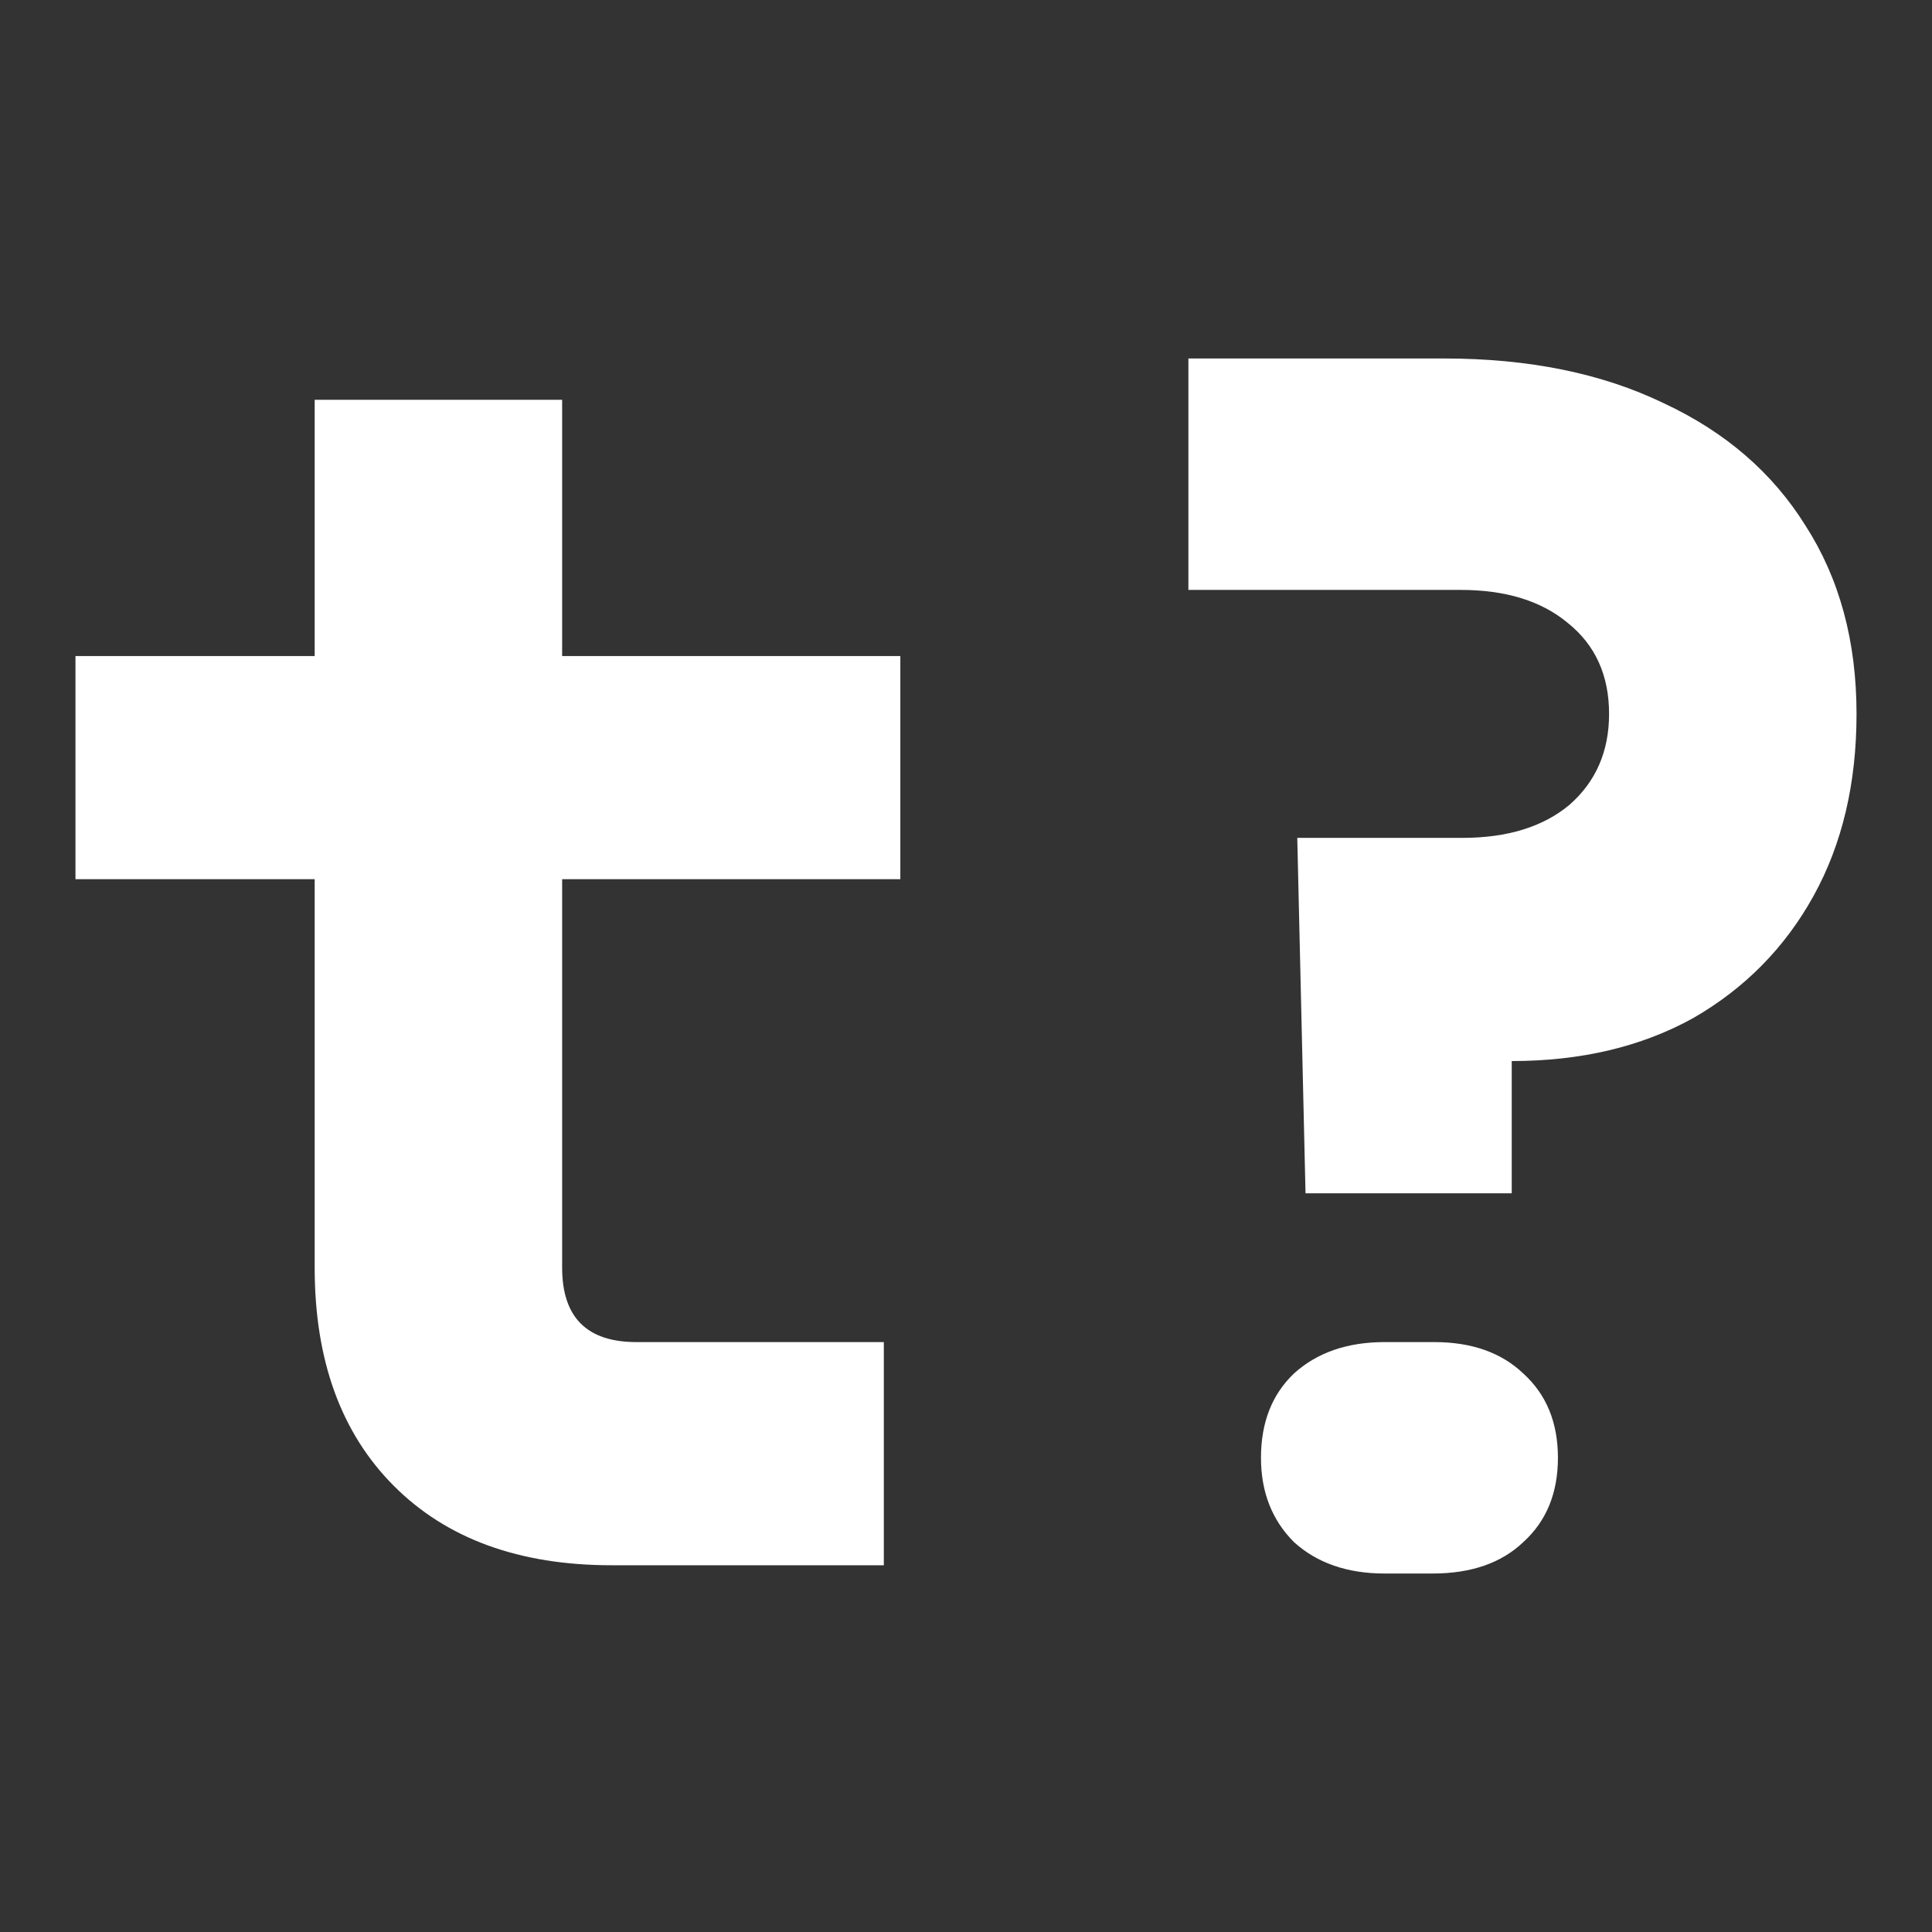 <svg width="512" height="512" viewBox="0 0 512 512" fill="none" xmlns="http://www.w3.org/2000/svg">
<rect x="0" y="0" width="512" height="512" fill="#333333" stroke="none"/>
<path d="M162.088 414.81C137.605 414.81 118.369 407.8 104.379 393.781C90.388 379.762 83.393 360.486 83.393 335.952V233H20V173.857H83.393V105.952H148.973V173.857H238.598V233H148.973V335.952C148.973 349.095 155.531 355.667 168.646 355.667H234.226V414.81H162.088Z" fill="white"/>
<path d="M345.977 316.238L343.791 222.048H387.51C399.46 222.048 408.933 219.127 415.928 213.286C422.923 207.152 426.421 199.121 426.421 189.19C426.421 178.968 422.777 170.937 415.491 165.095C408.496 159.254 399.023 156.333 387.073 156.333H314.936V95H382.701C405.144 95 424.526 98.943 440.848 106.829C457.17 114.422 469.703 125.229 478.447 139.248C487.482 153.267 492 169.914 492 189.19C492 207.59 488.211 223.654 480.633 237.381C473.055 251.108 462.416 261.914 448.718 269.8C435.019 277.394 418.988 281.19 400.626 281.19V316.238H345.977ZM366.962 417C357.052 417 349.037 414.225 342.916 408.676C337.087 402.835 334.173 395.387 334.173 386.333C334.173 376.987 337.087 369.54 342.916 363.99C349.037 358.441 357.052 355.667 366.962 355.667H380.078C389.988 355.667 397.857 358.441 403.687 363.99C409.807 369.54 412.868 376.987 412.868 386.333C412.868 395.679 409.807 403.127 403.687 408.676C397.857 414.225 389.842 417 379.641 417H366.962Z" fill="white"/>
</svg>
